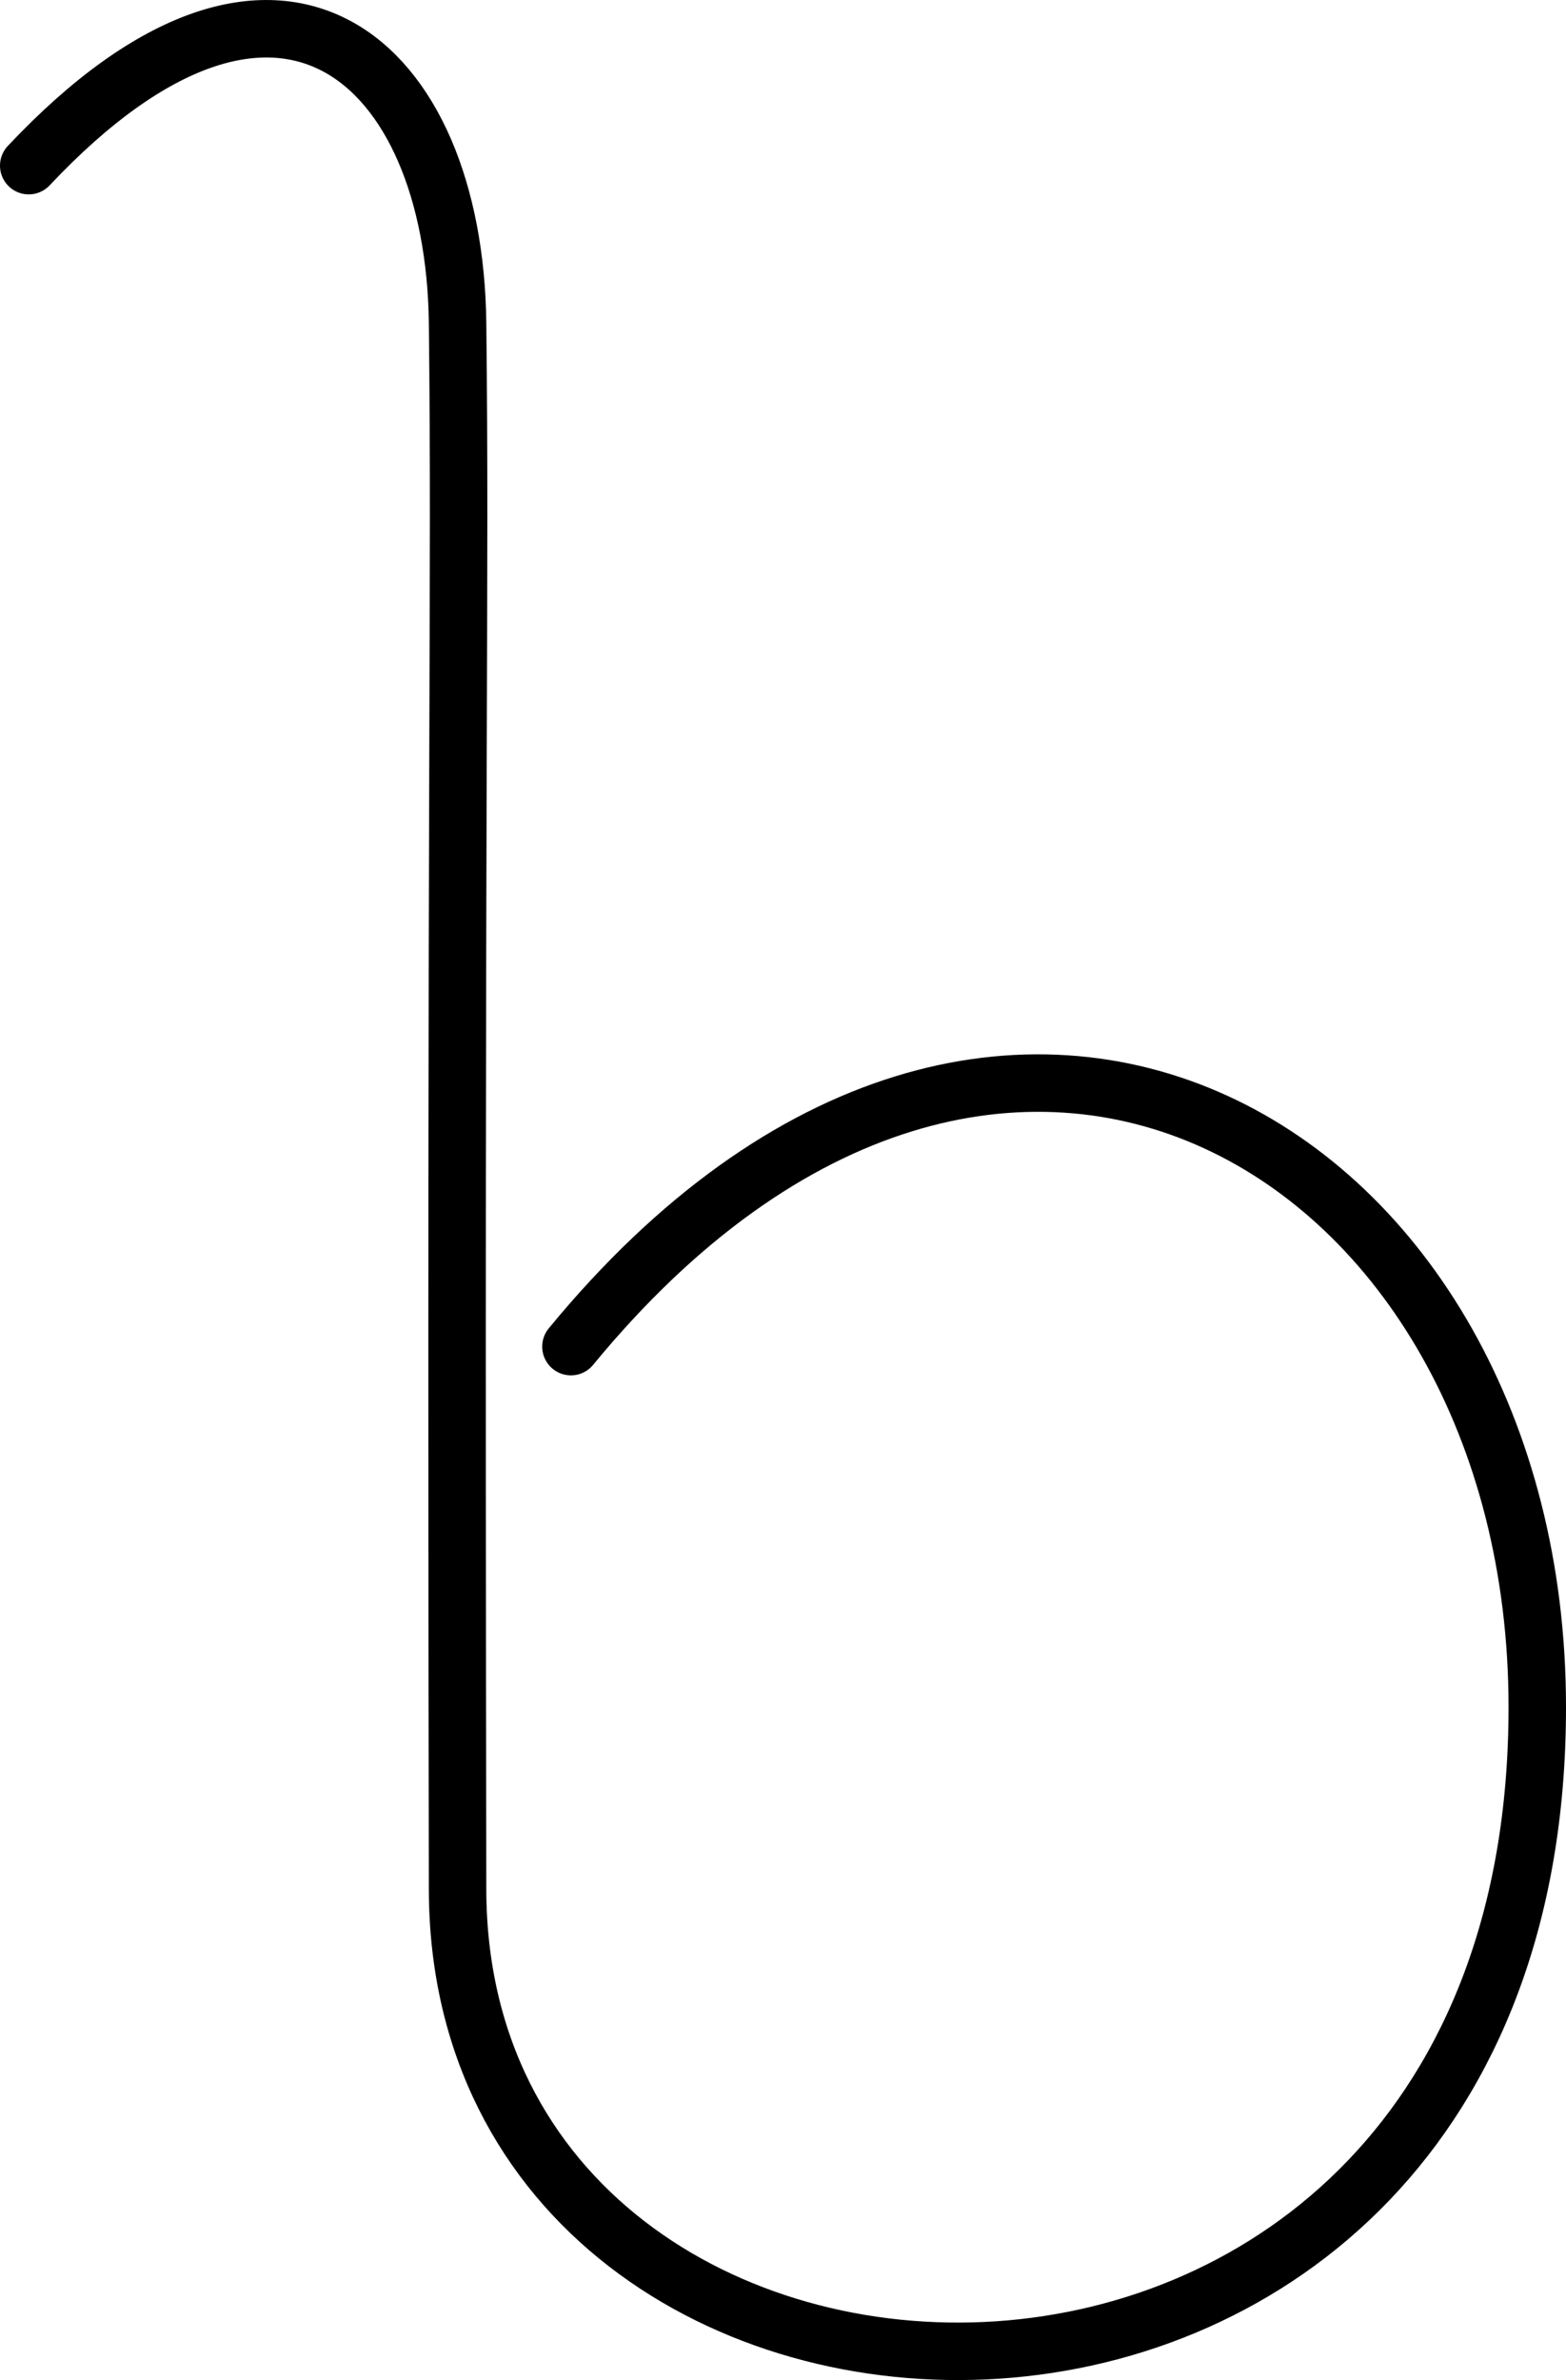 <?xml version="1.0" encoding="utf-8"?>
<!-- Generator: Adobe Illustrator 23.0.3, SVG Export Plug-In . SVG Version: 6.00 Build 0)  -->
<svg version="1.1" id="Layer_1" xmlns="http://www.w3.org/2000/svg" xmlns:xlink="http://www.w3.org/1999/xlink" x="0px" y="0px"
	 viewBox="0 0 299.8 455.5" style="enable-background:new 0 0 299.8 455.5;" xml:space="preserve">
<style type="text/css">
	.st0{fill:none;stroke:#000000;stroke-width:11;stroke-linecap:round;stroke-miterlimit:10;}
</style>
<title>bellish</title>
<path class="st0" d="M5.5,31.7C53.7-19.5,87,11.8,87.6,61.8c0.6,53.6-0.4,73.7,0,299.8c0.2,119.7,206.7,126.9,206.7-34.9
	c0-106.6-102.7-169.1-185-69"/>
</svg>
